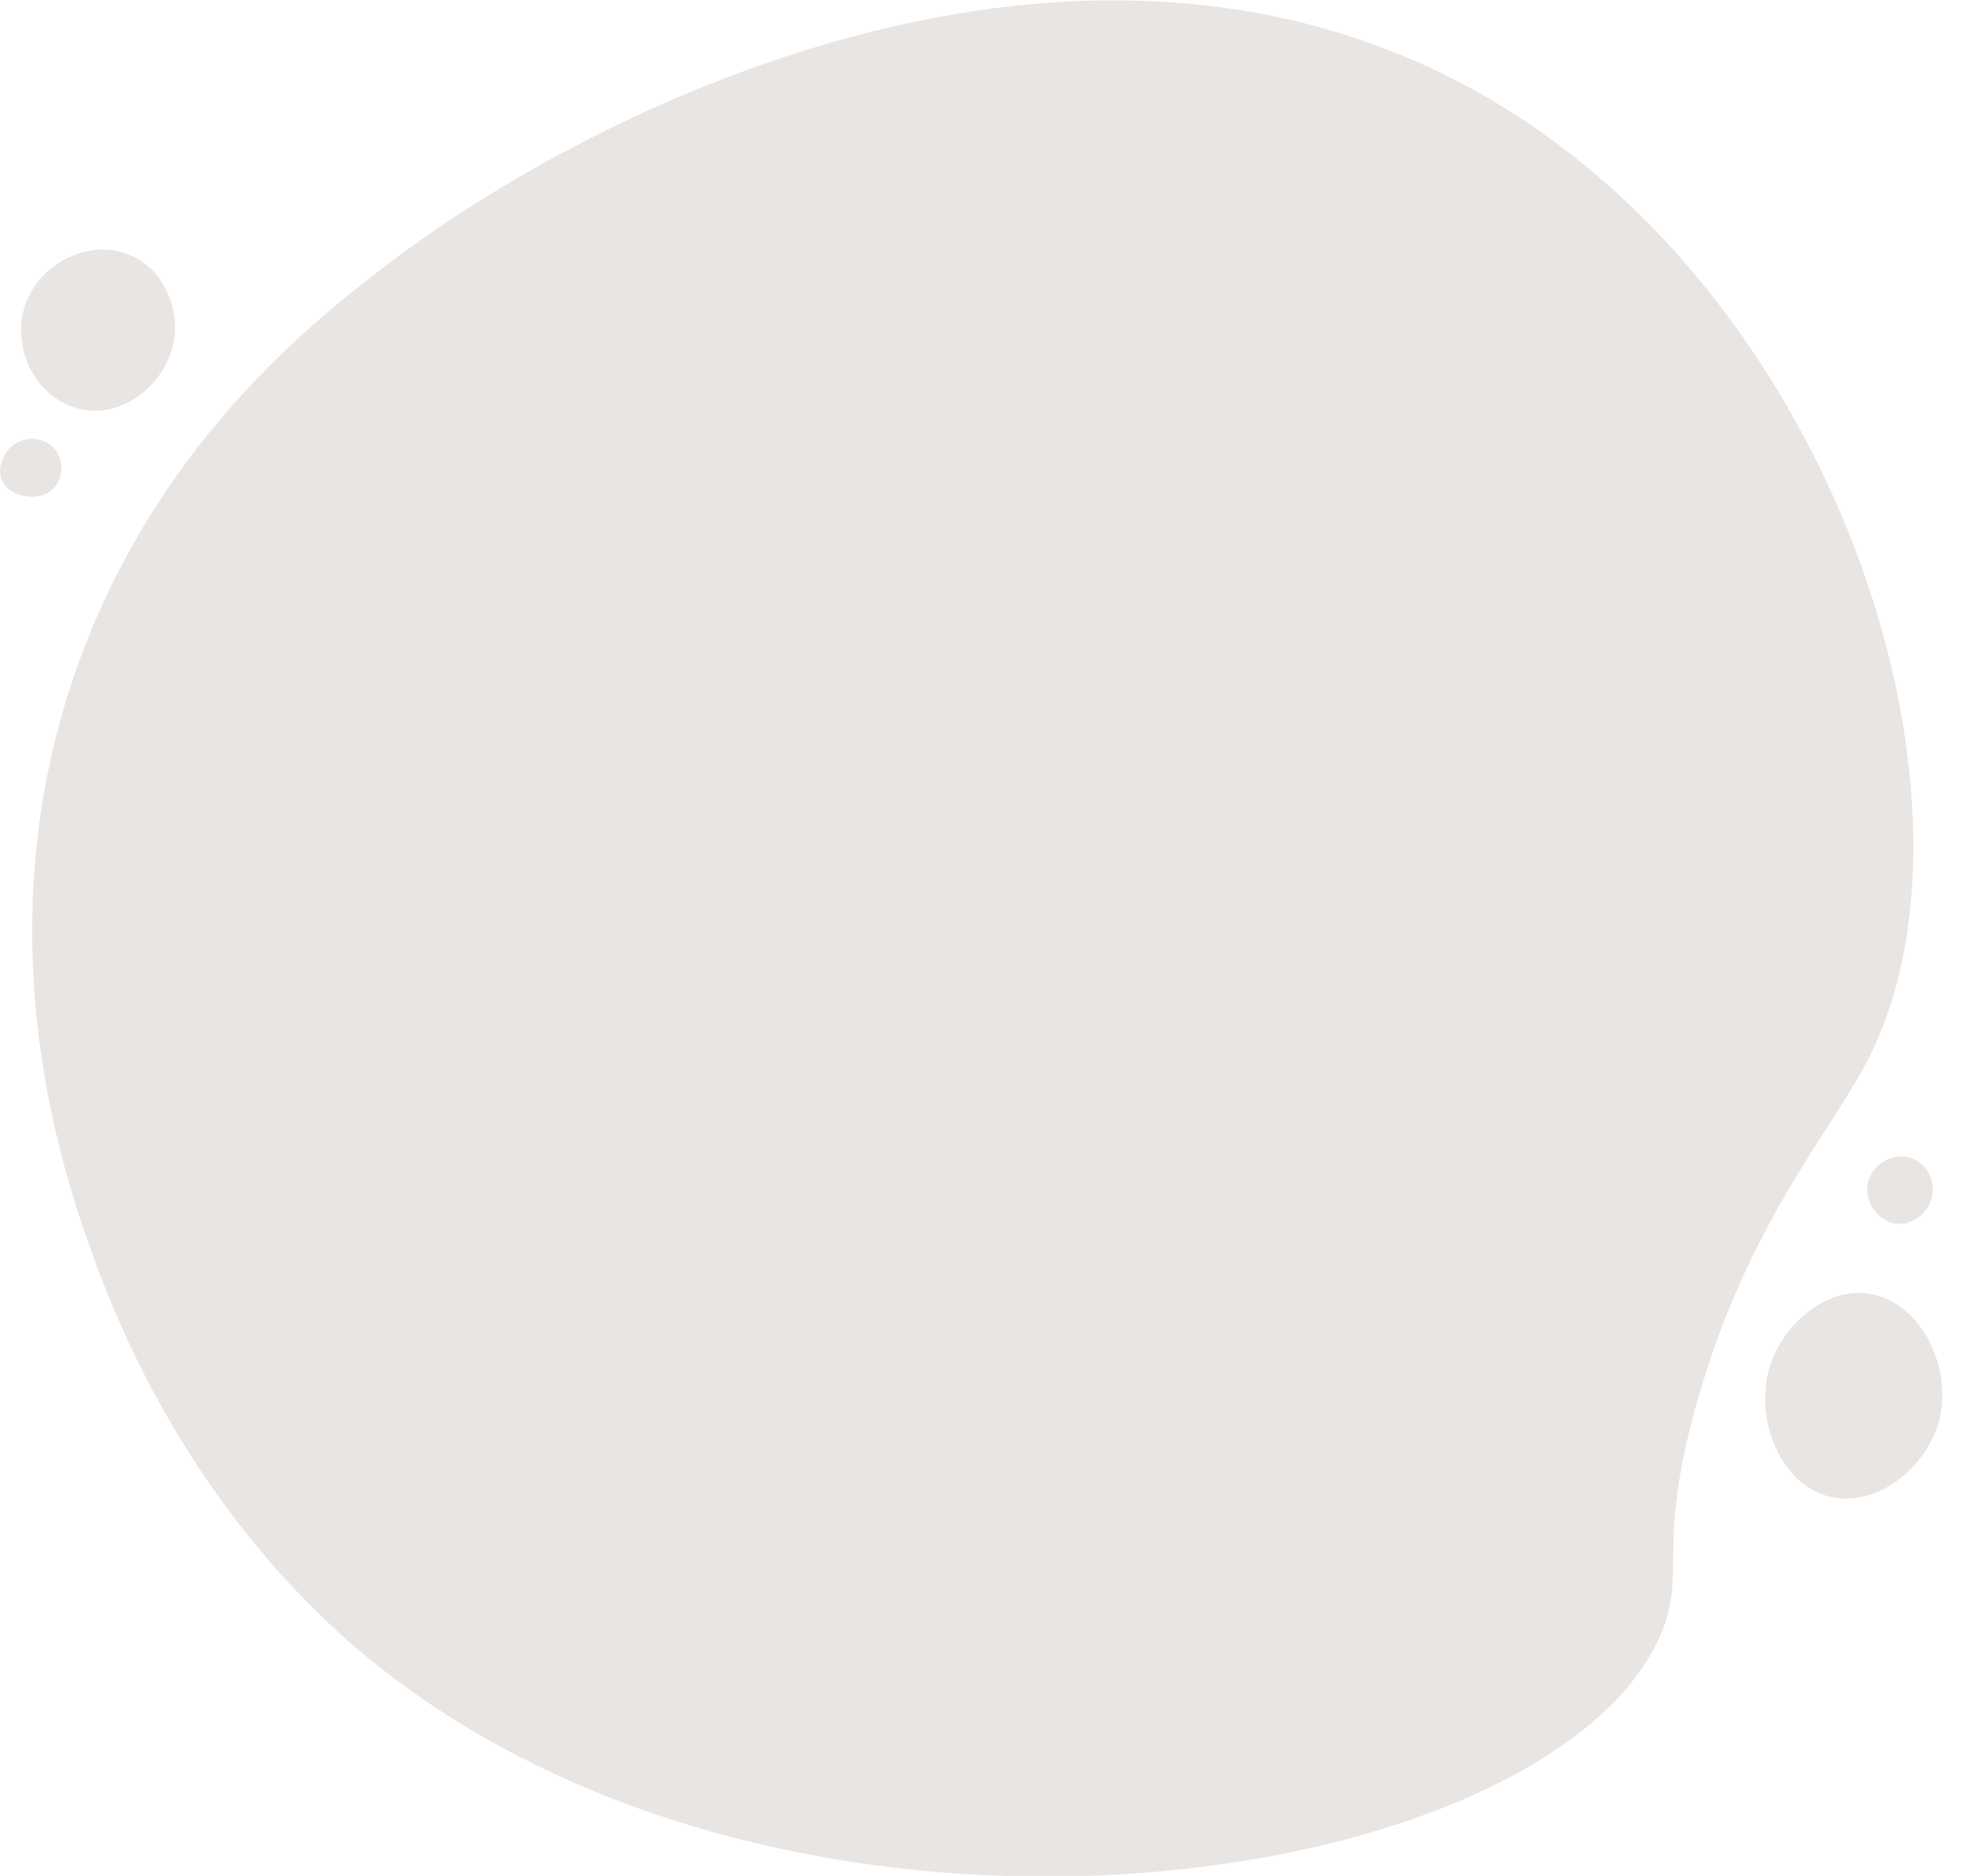 <?xml version="1.0" encoding="UTF-8"?> <!-- Generator: Adobe Illustrator 25.2.0, SVG Export Plug-In . SVG Version: 6.00 Build 0) --> <svg xmlns="http://www.w3.org/2000/svg" xmlns:xlink="http://www.w3.org/1999/xlink" id="OBJECTS" x="0px" y="0px" viewBox="0 0 330.9 315.4" style="enable-background:new 0 0 330.9 315.4;" xml:space="preserve"> <style type="text/css"> .st0{fill:#E8E5E3;} </style> <path class="st0" d="M16,212.1c-5.1-13.8-19-53.7-3.4-98.9c13.2-38.2,40.2-59.4,52.9-69c38-28.9,125.2-70.2,193.6-22 c53.7,37.8,75.9,116.7,54.6,156.7c-6.4,12.1-21.3,28.9-29.4,60.7c-5.3,20.8-1,25.3-4.9,34.8c-18,43.8-148.6,64-220.3,2 C31,251.8,19.4,221.3,16,212.1z"></path> <path class="st0" d="M21.9,42.9C15.2,40,6.6,44.1,4.2,51.4c-2.4,7.3,2,15.8,9.4,17.4c7.5,1.6,14.6-4.7,15.7-11.8 C30.1,51.6,27.4,45.2,21.9,42.9z"></path> <path class="st0" d="M9.2,75.5c1.6,2,1.4,4.8,0,6.4c-2.2,2.6-7.4,1.9-8.8-1c-1-2.1,0.1-5.2,2.5-6.5C4.8,73.4,7.6,73.6,9.2,75.5z"></path> <path class="st0" d="M314.2,217.5c-7.4-1.1-14.5,5.4-16.6,12.2c-2.7,8.6,1.6,20.1,10.3,22c7.8,1.7,16-5,18.1-12.7 C328.4,230,323,218.8,314.2,217.5z"></path> <path class="st0" d="M322,195c-2.9-1.5-6.8,0.2-7.8,3.4c-1,3.2,1.3,6.8,4.4,7.3c2.5,0.4,4.9-1.2,5.9-3.4 C325.6,199.7,324.7,196.3,322,195z"></path> </svg> 